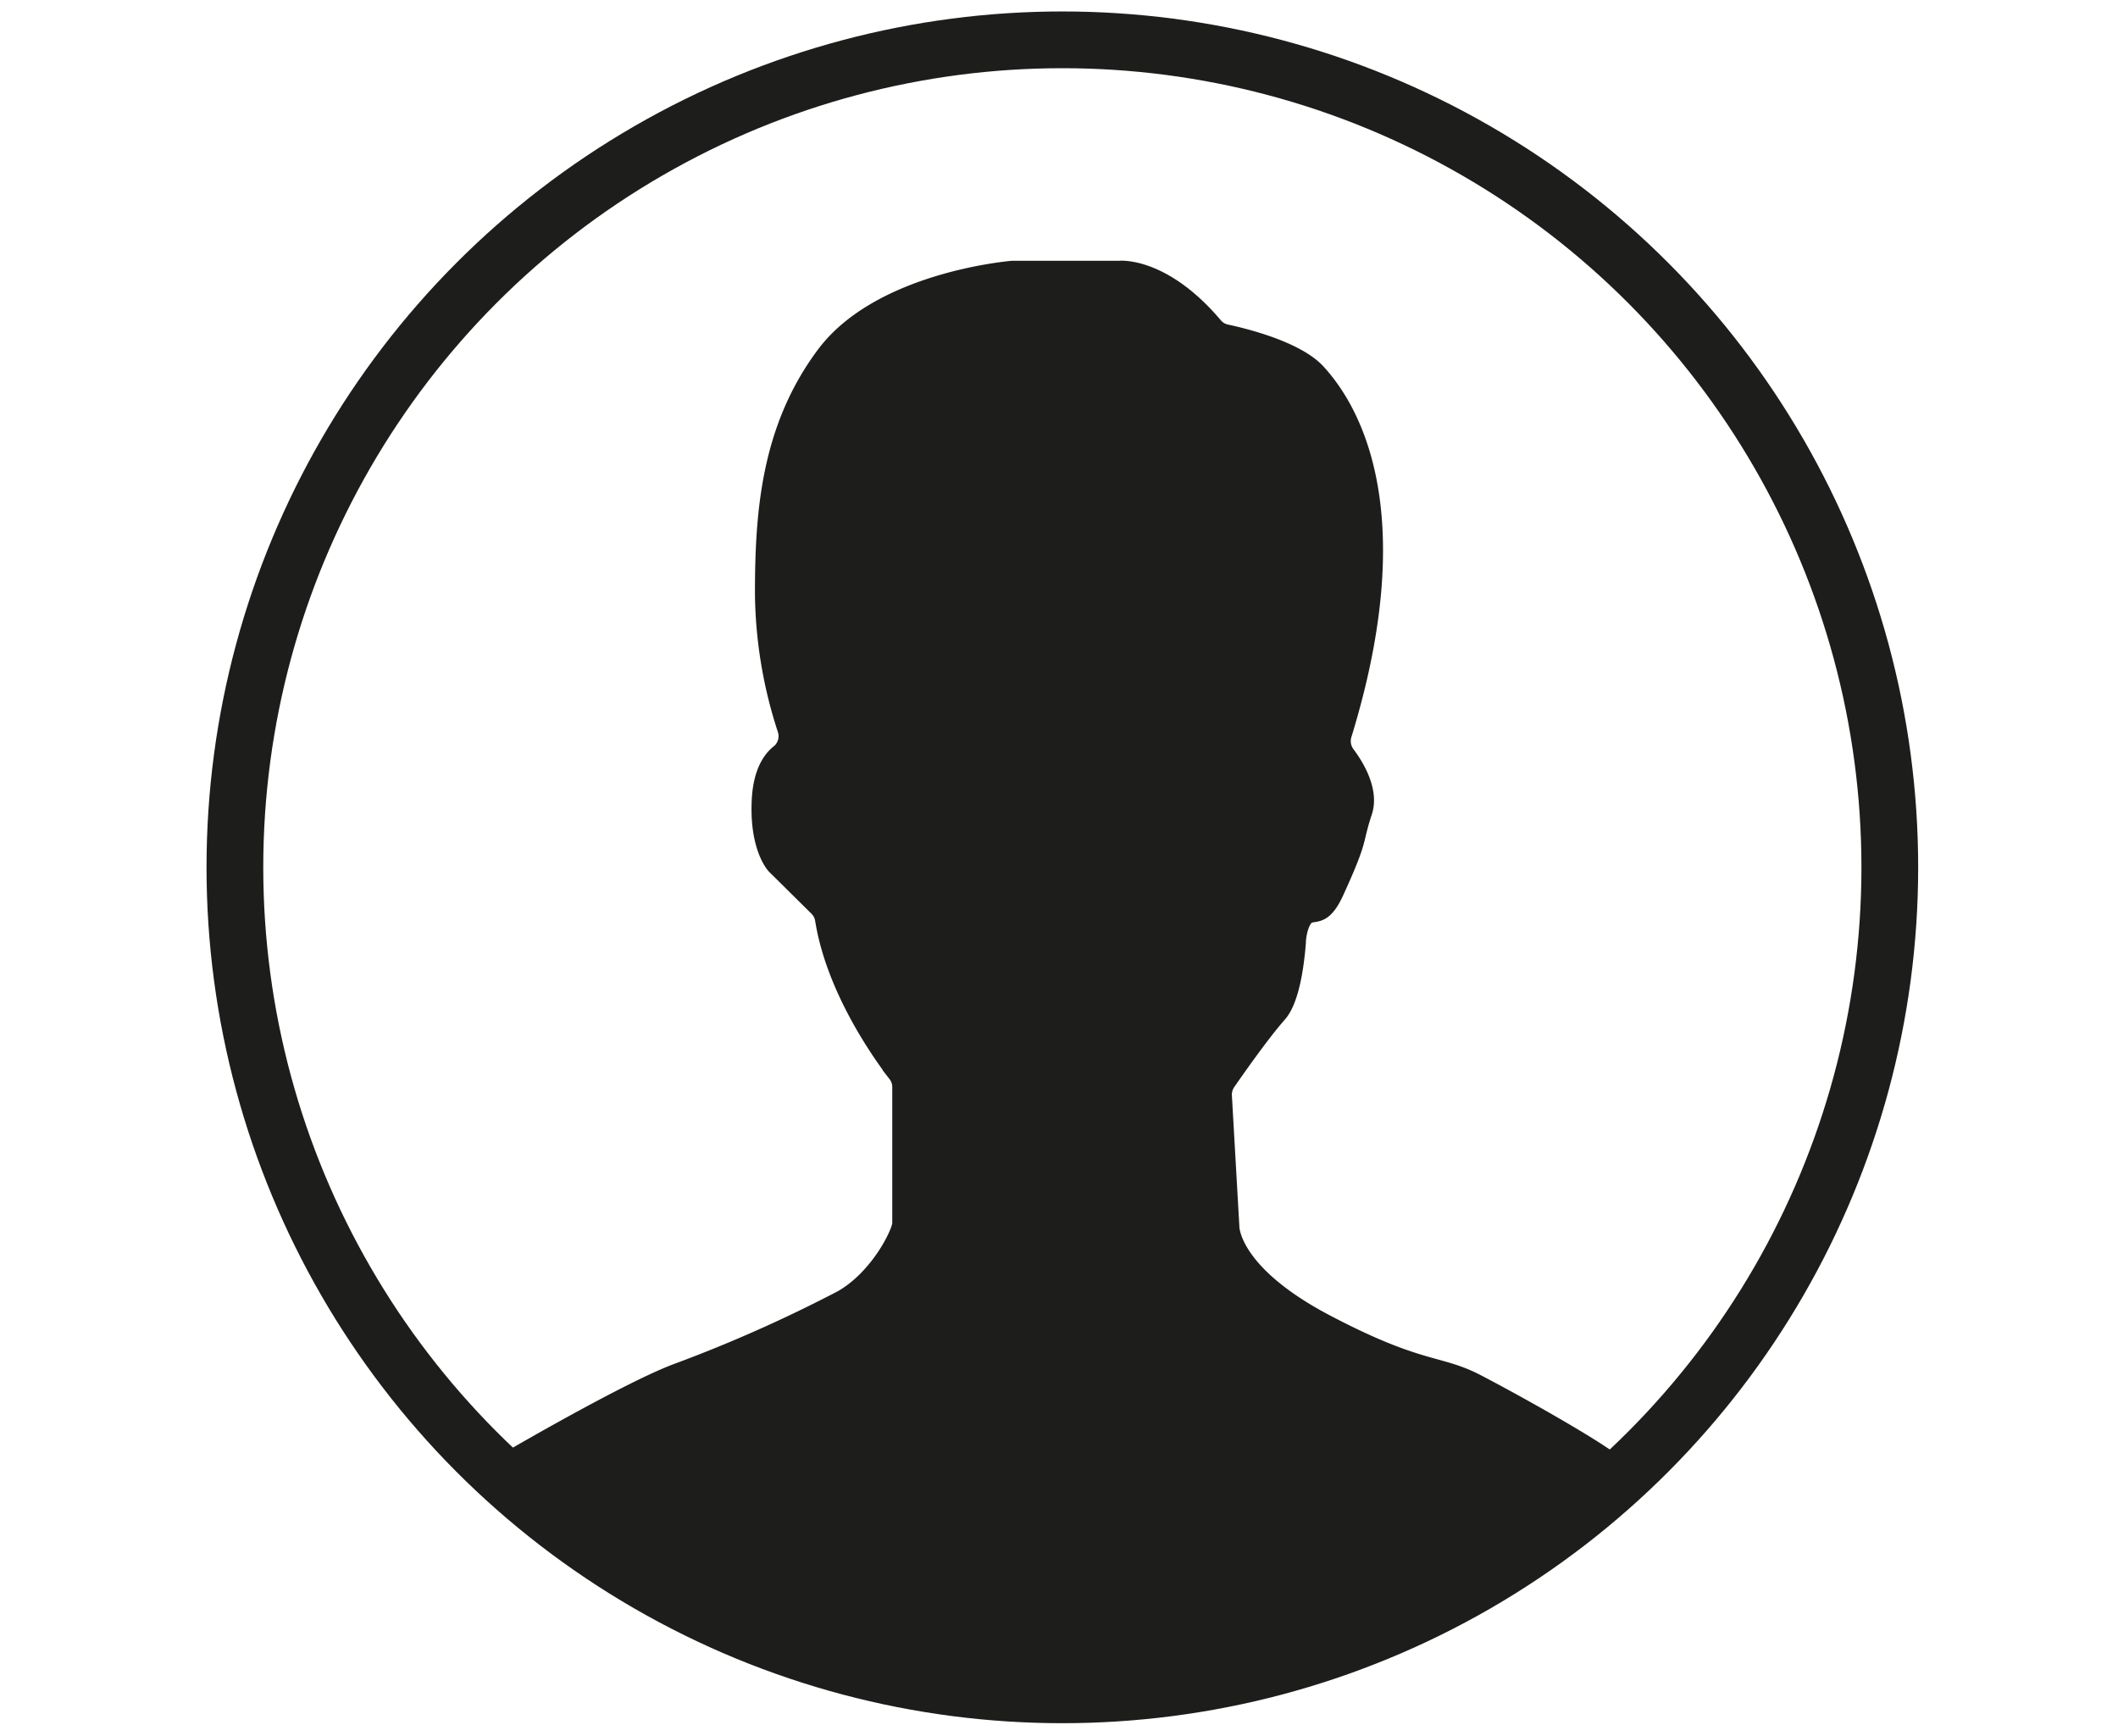 <svg id="cizim" xmlns="http://www.w3.org/2000/svg" viewBox="0 0 186.65 152.96"><defs><style>.cls-1{fill:#1d1d1b;}.cls-1,.cls-2{stroke:#1d1d1b;stroke-miterlimit:10;}.cls-2{fill:none;stroke-width:5px;}</style></defs><path class="cls-1" d="M143.27,129.63c0-.92-9.52-6.19-13-8s-5-.91-13.3-5.27-8.25-8.26-8.25-8.26l-.66-11.58a1.68,1.68,0,0,1,.29-1c.82-1.18,3-4.3,4.5-6,1.13-1.27,1.56-4.29,1.73-6.42,0-.66.29-2.15.94-2.29s1.41,0,2.37-2.07c2.29-5,1.61-4.35,2.52-7.1.67-2-.74-4.27-1.55-5.34a1.69,1.69,0,0,1-.25-1.48c6.44-20.94-.06-29.68-2.33-32.17-1.88-2.07-6.57-3.22-8.17-3.56a1.6,1.6,0,0,1-.91-.55c-4.65-5.49-8.57-5.06-8.57-5.06H89.2c-1,.09-11.86,1.21-16.67,7.56-5,6.65-5.5,14.22-5.5,21.32a39.88,39.88,0,0,0,2,12,1.66,1.66,0,0,1-.57,1.83c-.73.59-1.58,1.81-1.71,4.27-.23,4.36,1.37,6,1.37,6l3.74,3.7a1.67,1.67,0,0,1,.47.91c1,6.29,5.23,12.12,6.46,13.72a1.61,1.61,0,0,1,.34,1v12c0,.69-1.84,4.59-5.05,6.43a125.21,125.21,0,0,1-14.44,6.42c-4.36,1.6-15.14,7.91-15.14,7.91s19.84,20.29,49.36,20.75S143.27,129.63,143.27,129.63Z"/><circle class="cls-2" cx="93.62" cy="76.43" r="72.92"/></svg>